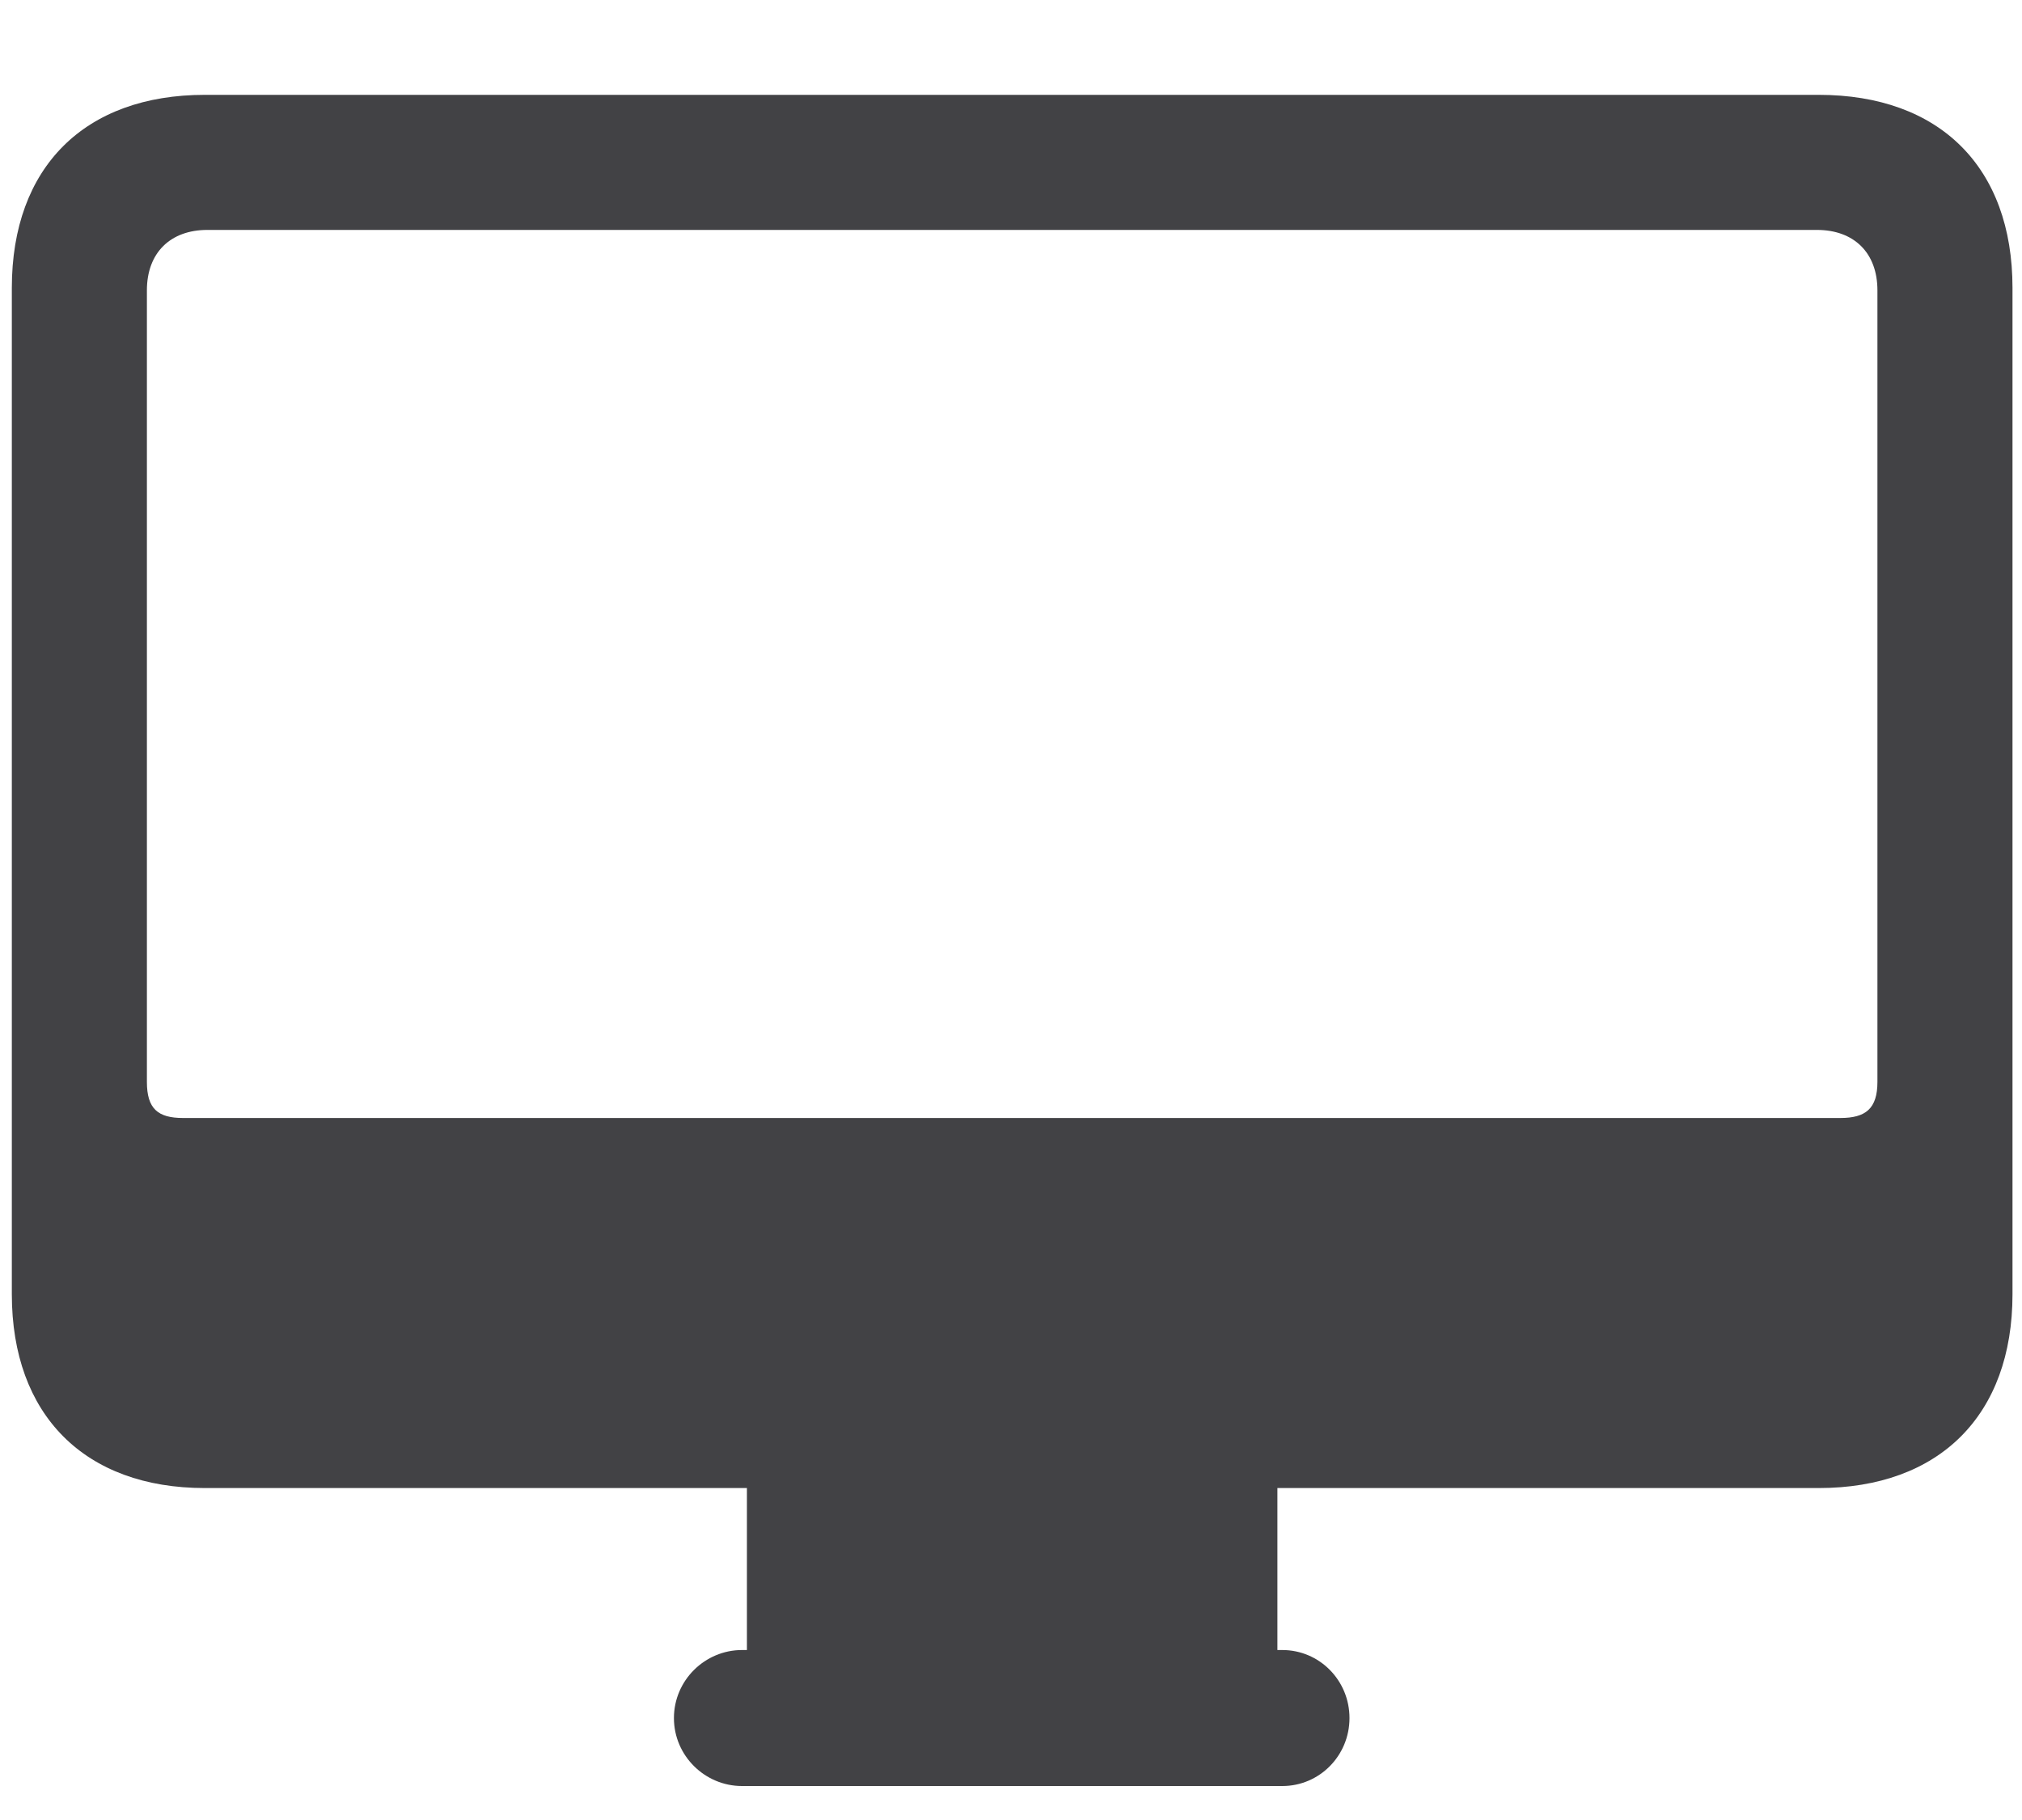 <?xml version="1.0" encoding="UTF-8"?>
<svg width="20px" height="18px" viewBox="0 0 20 18" version="1.1" xmlns="http://www.w3.org/2000/svg" xmlns:xlink="http://www.w3.org/1999/xlink">
    <title>macOS</title>
    <g id="Design-Spec" stroke="none" stroke-width="1" fill="none" fill-rule="evenodd">
        <g id="Supported-platforms" transform="translate(-295, -55)" fill="#424245" fill-rule="nonzero">
            <g id="macOS" transform="translate(295.117, 55.938)">
                <path d="M1.909,13.779 L7.271,13.779 L7.271,15.381 L7.222,15.381 C6.856,15.381 6.549,15.68 6.549,16.054 C6.549,16.427 6.856,16.726 7.222,16.726 L12.567,16.726 C12.933,16.726 13.231,16.427 13.231,16.054 C13.231,15.68 12.933,15.381 12.567,15.381 L12.518,15.381 L12.518,13.779 L17.872,13.779 C19.067,13.779 19.789,13.057 19.789,11.862 L19.789,1.909 C19.789,0.714 19.067,0 17.872,0 L1.909,0 C0.722,0 0,0.714 0,1.909 L0,11.862 C0,13.057 0.722,13.779 1.909,13.779 Z M1.693,10.119 C1.444,10.119 1.336,10.027 1.336,9.762 L1.336,1.934 C1.336,1.561 1.569,1.336 1.934,1.336 L17.855,1.336 C18.22,1.336 18.453,1.561 18.453,1.934 L18.453,9.762 C18.453,10.027 18.336,10.119 18.087,10.119 L1.693,10.119 Z" id="Shape"></path>
            </g>
        </g>
    </g>
</svg>